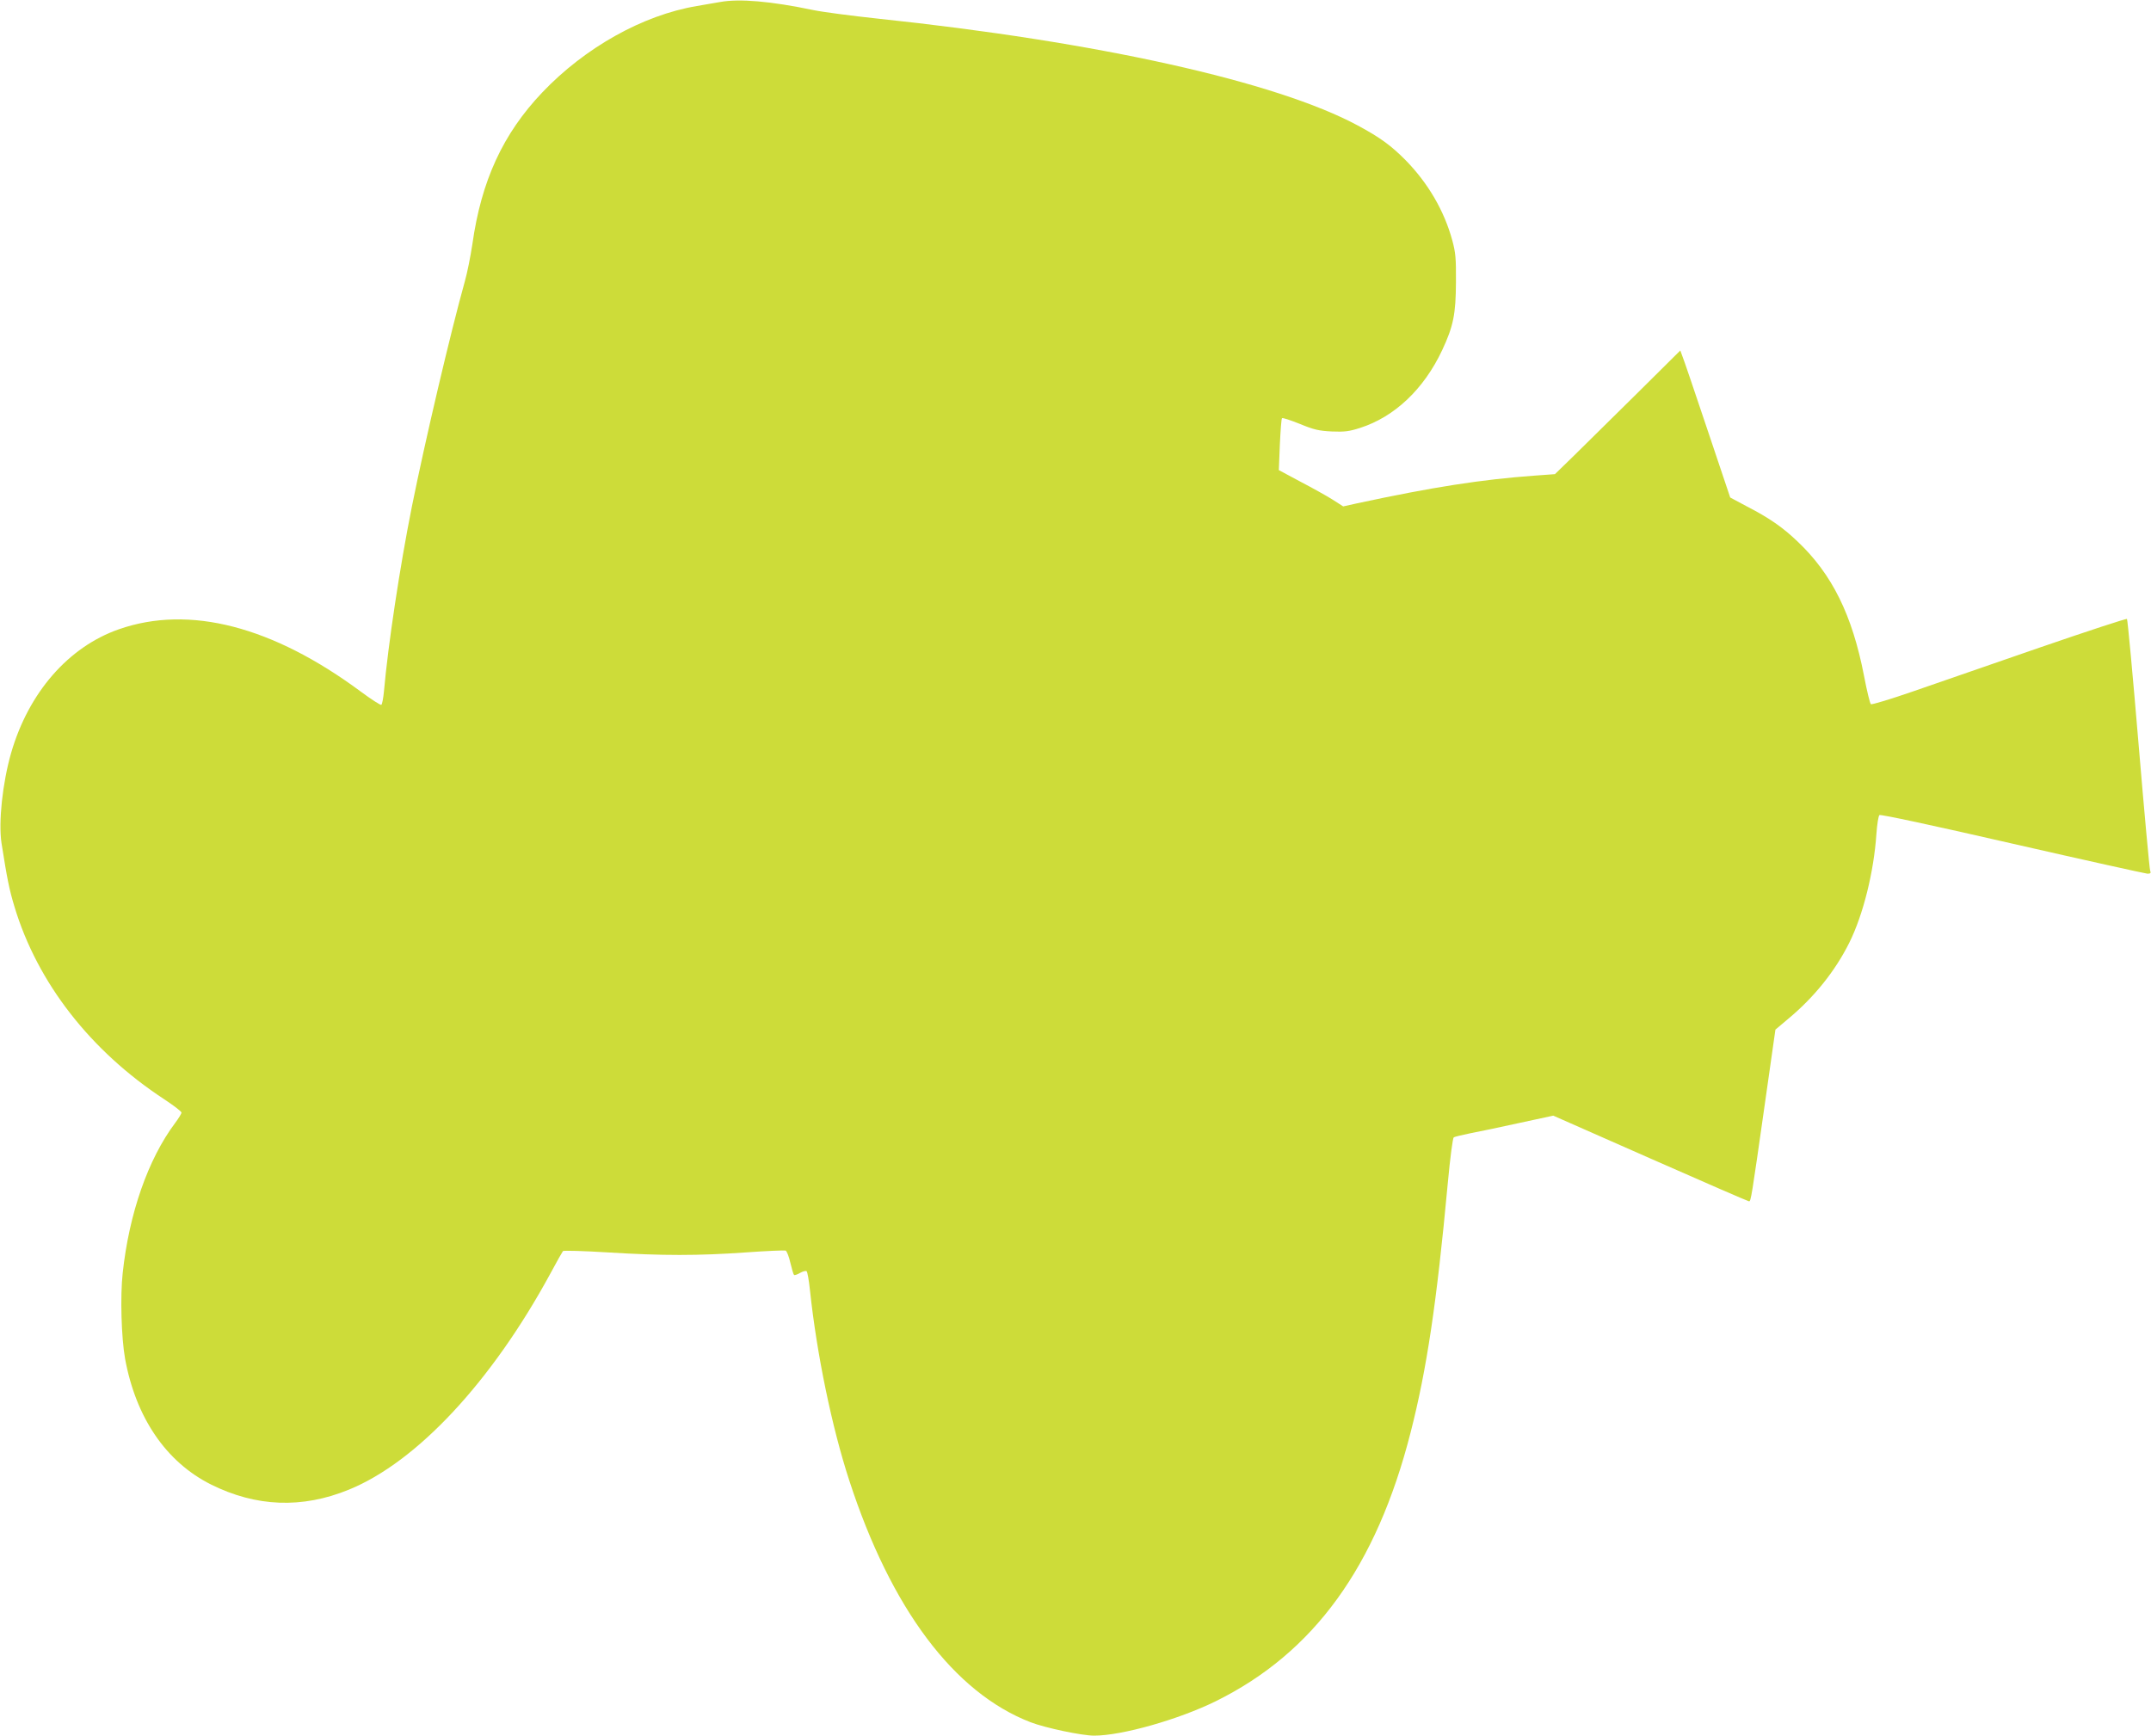 <?xml version="1.0" standalone="no"?>
<!DOCTYPE svg PUBLIC "-//W3C//DTD SVG 20010904//EN"
 "http://www.w3.org/TR/2001/REC-SVG-20010904/DTD/svg10.dtd">
<svg version="1.0" xmlns="http://www.w3.org/2000/svg"
 width="1280pt" height="1033pt" viewBox="0 0 1280 1033"
 preserveAspectRatio="xMidYMid meet">
<g transform="translate(0,1033) scale(0.1,-0.1)"
fill="#cddc39" stroke="none">
<path d="M4285 10318 c-27 -5 -90 -15 -139 -24 -321 -54 -665 -247 -919 -514
-234 -246 -363 -526 -416 -903 -11 -73 -31 -173 -45 -222 -85 -304 -236 -947
-315 -1340 -72 -360 -142 -826 -166 -1098 -4 -42 -11 -80 -16 -82 -4 -3 -59
32 -121 78 -526 390 -1021 518 -1440 372 -301 -105 -538 -377 -642 -737 -51
-178 -76 -411 -57 -536 33 -210 46 -276 77 -378 136 -452 451 -858 892 -1147
56 -37 102 -72 102 -79 0 -6 -17 -34 -38 -62 -161 -215 -274 -539 -312 -894
-15 -138 -8 -382 14 -507 64 -352 244 -616 511 -750 269 -134 542 -145 821
-31 405 165 850 643 1199 1286 37 69 71 129 75 134 5 4 123 1 267 -8 325 -20
538 -20 821 0 123 9 229 13 237 11 7 -3 20 -36 28 -72 9 -37 18 -69 22 -73 3
-3 19 2 36 12 17 10 35 14 39 10 5 -5 14 -56 20 -114 40 -377 130 -814 234
-1132 248 -762 623 -1262 1078 -1438 88 -34 306 -80 379 -80 165 0 503 96 724
205 583 288 955 800 1159 1599 96 375 155 767 221 1480 15 162 30 273 36 277
7 4 50 14 98 24 47 9 178 36 290 61 l204 44 578 -255 c317 -140 582 -255 587
-255 11 0 14 16 94 579 l63 443 77 65 c154 128 279 284 363 453 82 165 146
421 161 647 4 57 12 107 18 112 7 5 317 -61 791 -170 429 -98 791 -178 804
-179 18 0 22 4 16 18 -4 9 -35 349 -69 754 -34 405 -65 740 -69 744 -3 4 -237
-73 -519 -170 -282 -98 -621 -215 -754 -261 -133 -46 -245 -80 -251 -76 -5 3
-24 80 -41 170 -70 361 -190 604 -395 798 -89 85 -168 140 -302 209 l-99 53
-137 408 c-75 224 -142 421 -149 437 l-11 30 -262 -260 c-144 -142 -312 -308
-373 -368 l-111 -108 -124 -9 c-313 -23 -599 -67 -1055 -165 l-81 -18 -64 41
c-35 22 -121 70 -192 107 l-127 68 6 151 c4 84 9 155 13 158 3 4 51 -12 106
-34 85 -35 113 -41 190 -45 76 -3 102 0 168 21 206 66 380 231 489 463 67 143
81 215 82 404 1 143 -2 176 -22 250 -48 176 -144 340 -277 476 -87 88 -153
136 -285 207 -487 262 -1547 498 -2855 636 -159 17 -333 40 -385 51 -253 53
-441 69 -555 48z"/>
</g>
</svg>
